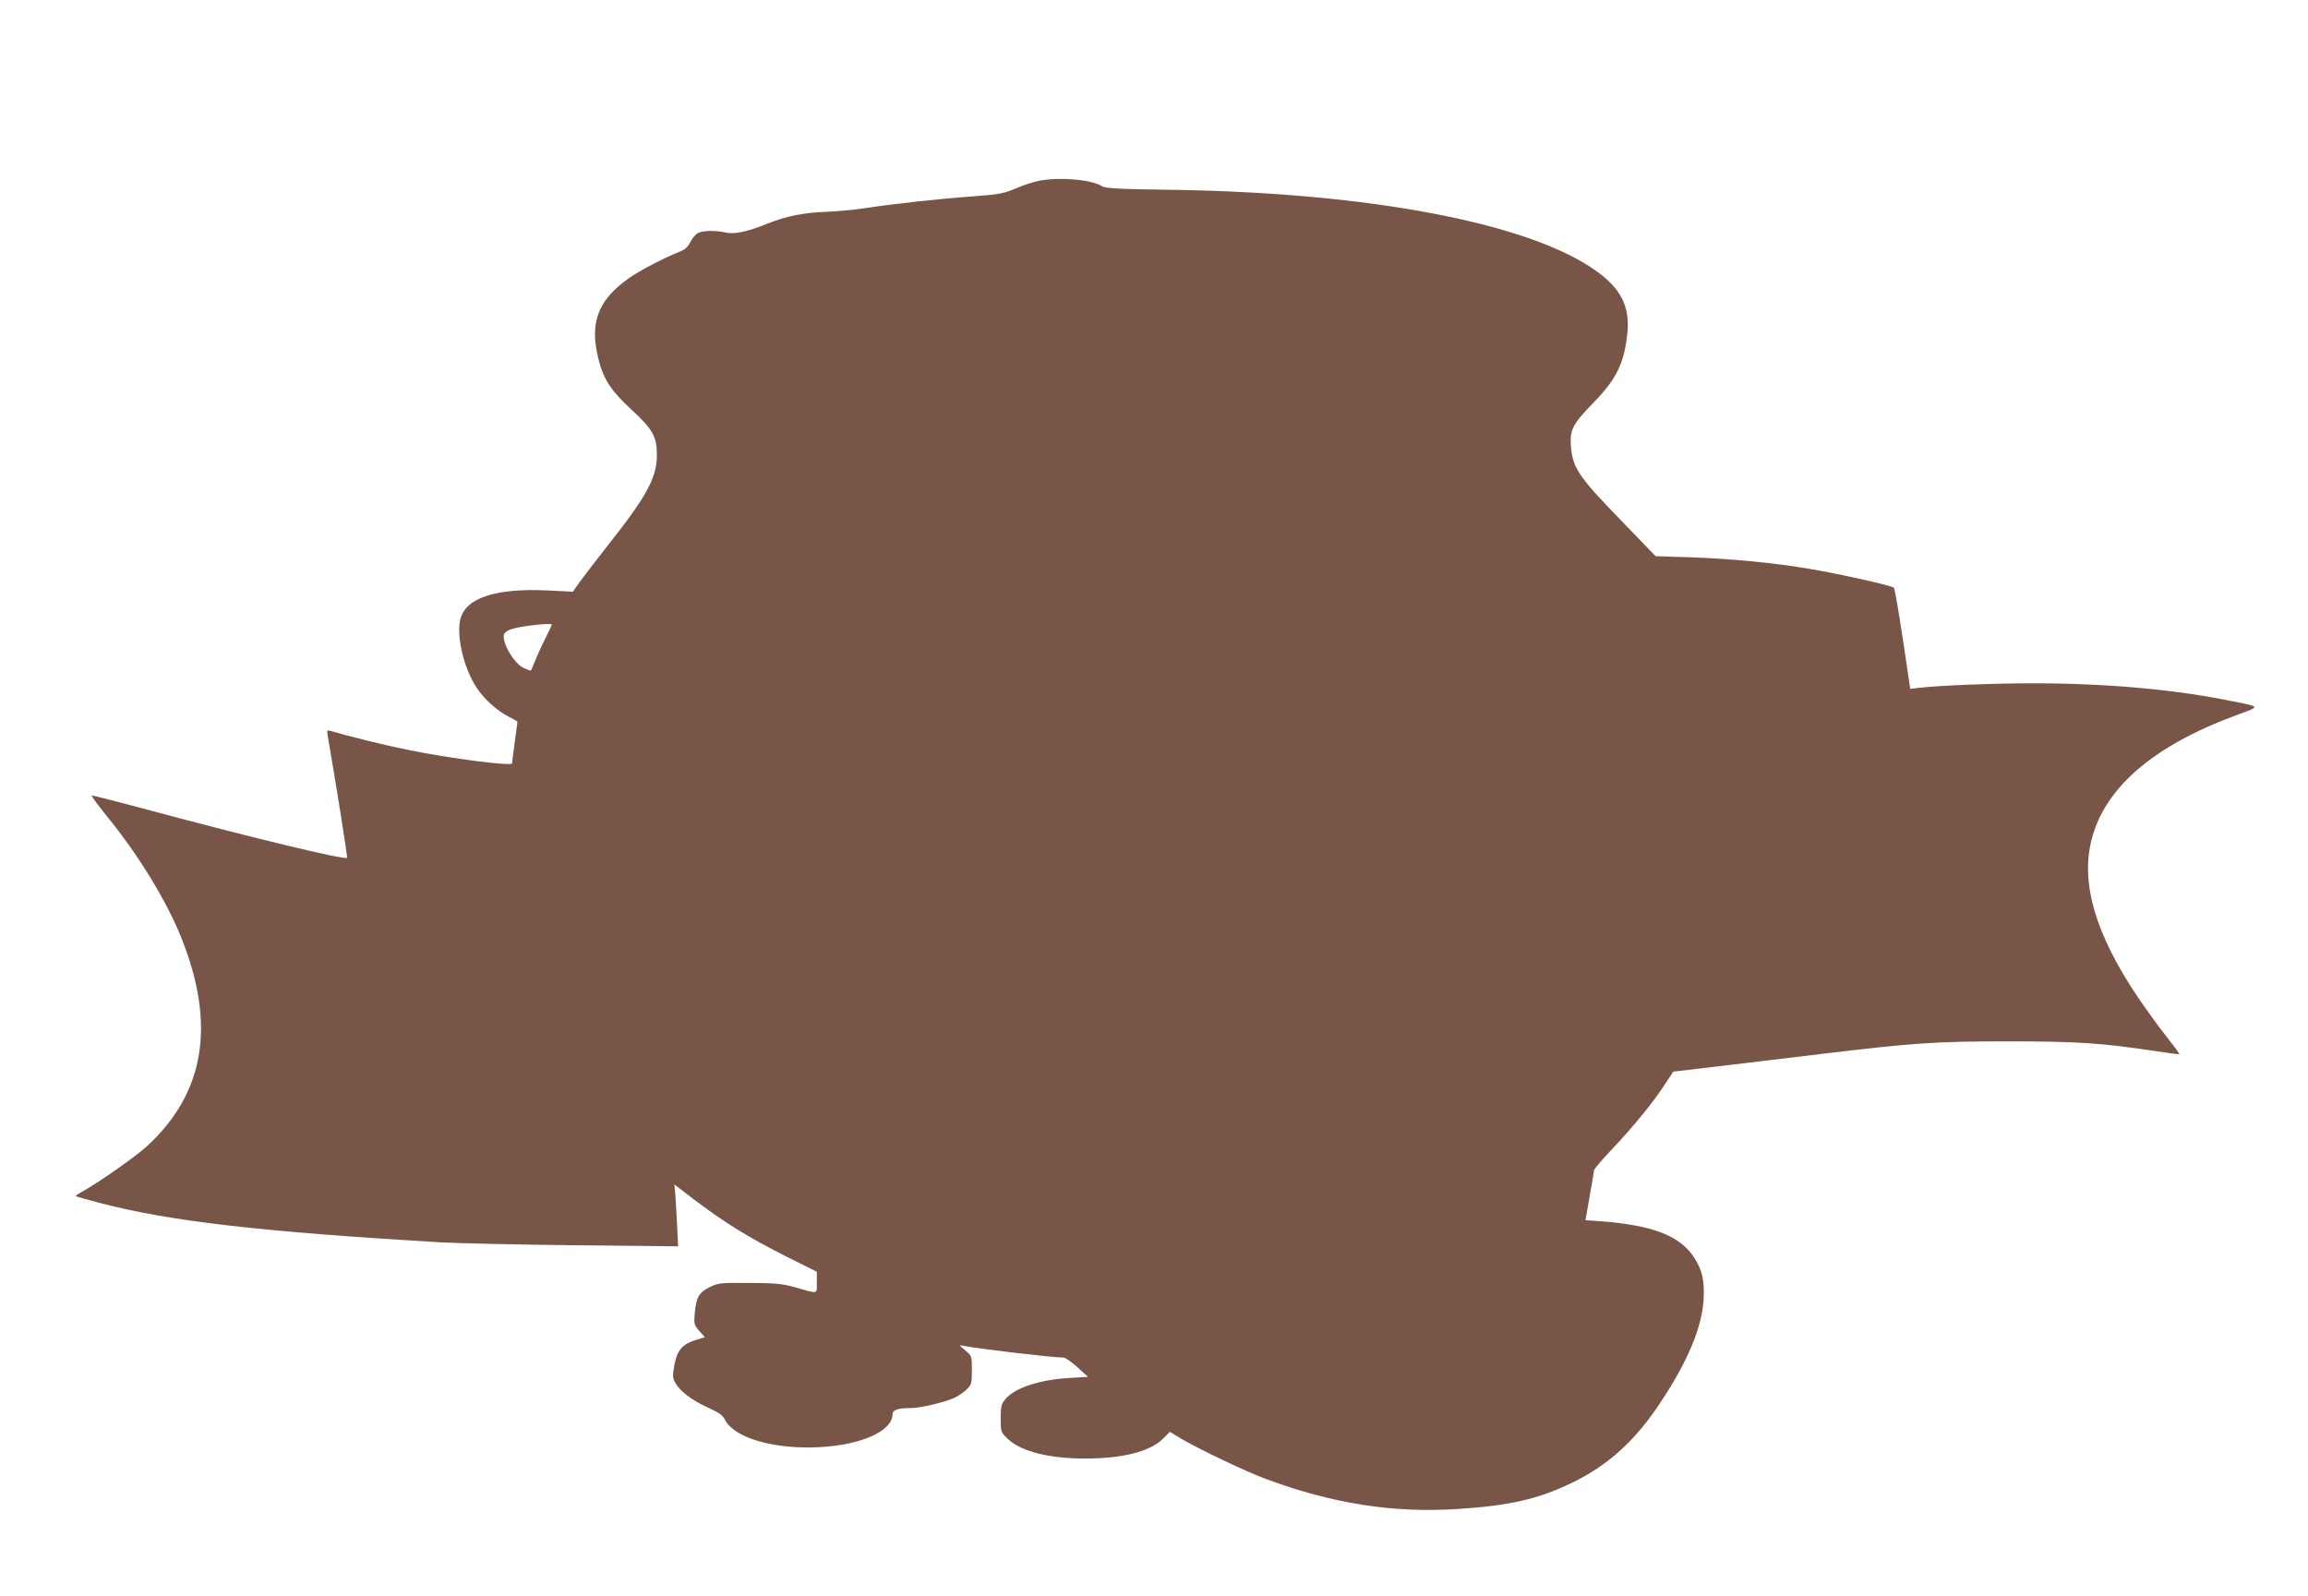 <?xml version="1.0" standalone="no"?>
<!DOCTYPE svg PUBLIC "-//W3C//DTD SVG 20010904//EN"
 "http://www.w3.org/TR/2001/REC-SVG-20010904/DTD/svg10.dtd">
<svg version="1.0" xmlns="http://www.w3.org/2000/svg"
 width="1280pt" height="885pt" viewBox="0 0 1280 885"
 preserveAspectRatio="xMidYMid meet">
<g transform="translate(0,885) scale(0.1,-0.1)"
fill="#795548" stroke="none">
<path d="M5771 7849 c-29 -5 -81 -21 -115 -35 -96 -40 -102 -41 -271 -54 -182
-13 -444 -42 -597 -66 -57 -8 -150 -17 -208 -19 -121 -4 -225 -25 -325 -66
-109 -44 -183 -60 -230 -49 -52 12 -117 12 -149 0 -14 -5 -34 -27 -46 -50 -15
-30 -31 -45 -63 -57 -90 -36 -225 -107 -282 -148 -171 -122 -217 -247 -165
-451 28 -109 69 -172 182 -276 118 -109 141 -150 141 -252 0 -125 -55 -226
-268 -496 -67 -85 -139 -179 -160 -208 l-38 -54 -141 7 c-294 14 -462 -44
-485 -169 -18 -97 23 -263 90 -367 40 -63 115 -131 178 -163 28 -15 51 -27 51
-29 0 -1 -7 -51 -15 -112 -8 -60 -15 -114 -15 -119 0 -17 -340 26 -579 75
-116 23 -319 73 -432 106 -13 4 -16 -1 -13 -19 53 -307 112 -683 109 -686 -13
-13 -528 111 -1130 273 -154 41 -283 74 -286 73 -4 -2 33 -52 82 -113 176
-215 331 -469 414 -675 193 -481 132 -859 -187 -1155 -64 -59 -274 -207 -368
-258 -18 -10 -31 -19 -29 -22 3 -2 65 -20 139 -39 383 -100 888 -158 1885
-217 99 -5 436 -13 748 -16 l568 -6 -6 119 c-3 66 -8 143 -10 171 l-5 53 118
-90 c164 -124 298 -206 500 -308 l172 -86 0 -59 c0 -68 12 -65 -125 -26 -68
19 -105 22 -250 23 -162 1 -172 0 -220 -24 -59 -29 -73 -55 -82 -143 -5 -60
-4 -65 25 -99 l31 -35 -52 -16 c-73 -23 -102 -57 -117 -138 -10 -57 -10 -71 4
-97 24 -46 89 -96 179 -138 63 -28 86 -45 97 -68 50 -101 271 -166 523 -153
235 12 407 90 407 183 0 24 31 34 104 34 53 0 196 35 244 59 20 10 50 31 65
46 25 25 27 34 27 106 0 77 0 78 -37 109 -34 28 -35 31 -13 26 74 -16 497 -66
559 -66 9 0 43 -24 76 -53 l59 -54 -104 -6 c-166 -10 -301 -55 -354 -117 -23
-28 -26 -40 -26 -107 0 -76 0 -76 39 -114 74 -70 228 -109 430 -109 207 0 360
39 431 110 l38 38 68 -41 c102 -59 355 -180 464 -220 367 -137 708 -190 1061
-167 289 18 449 55 634 144 200 96 351 232 490 441 155 233 233 419 243 577 6
106 -8 166 -54 235 -78 119 -229 177 -515 199 l-86 6 23 132 c13 72 24 137 24
144 0 7 46 61 102 120 114 120 232 264 295 363 l43 65 312 37 c172 21 405 49
517 62 499 60 624 69 1021 69 391 0 524 -9 824 -54 71 -11 131 -19 133 -17 1
2 -31 46 -72 98 -42 52 -114 152 -162 223 -233 348 -315 628 -253 870 74 289
345 521 805 690 132 48 133 45 -17 75 -324 67 -704 101 -1118 101 -212 0 -512
-12 -626 -25 l-50 -6 -41 277 c-23 152 -45 280 -50 284 -12 12 -297 76 -463
104 -199 34 -438 57 -666 65 l-192 6 -200 207 c-229 236 -261 285 -270 406 -6
89 10 120 125 238 130 133 173 224 189 395 12 143 -39 242 -179 340 -372 262
-1248 429 -2337 446 -304 4 -379 8 -398 20 -58 36 -222 52 -341 32z m-2711
-2464 c0 -3 -17 -40 -39 -83 -21 -42 -46 -98 -56 -124 -10 -27 -20 -48 -22
-48 -2 0 -19 6 -37 14 -54 23 -127 147 -110 189 3 9 21 21 39 27 55 18 225 37
225 25z"/>
</g>
</svg>

